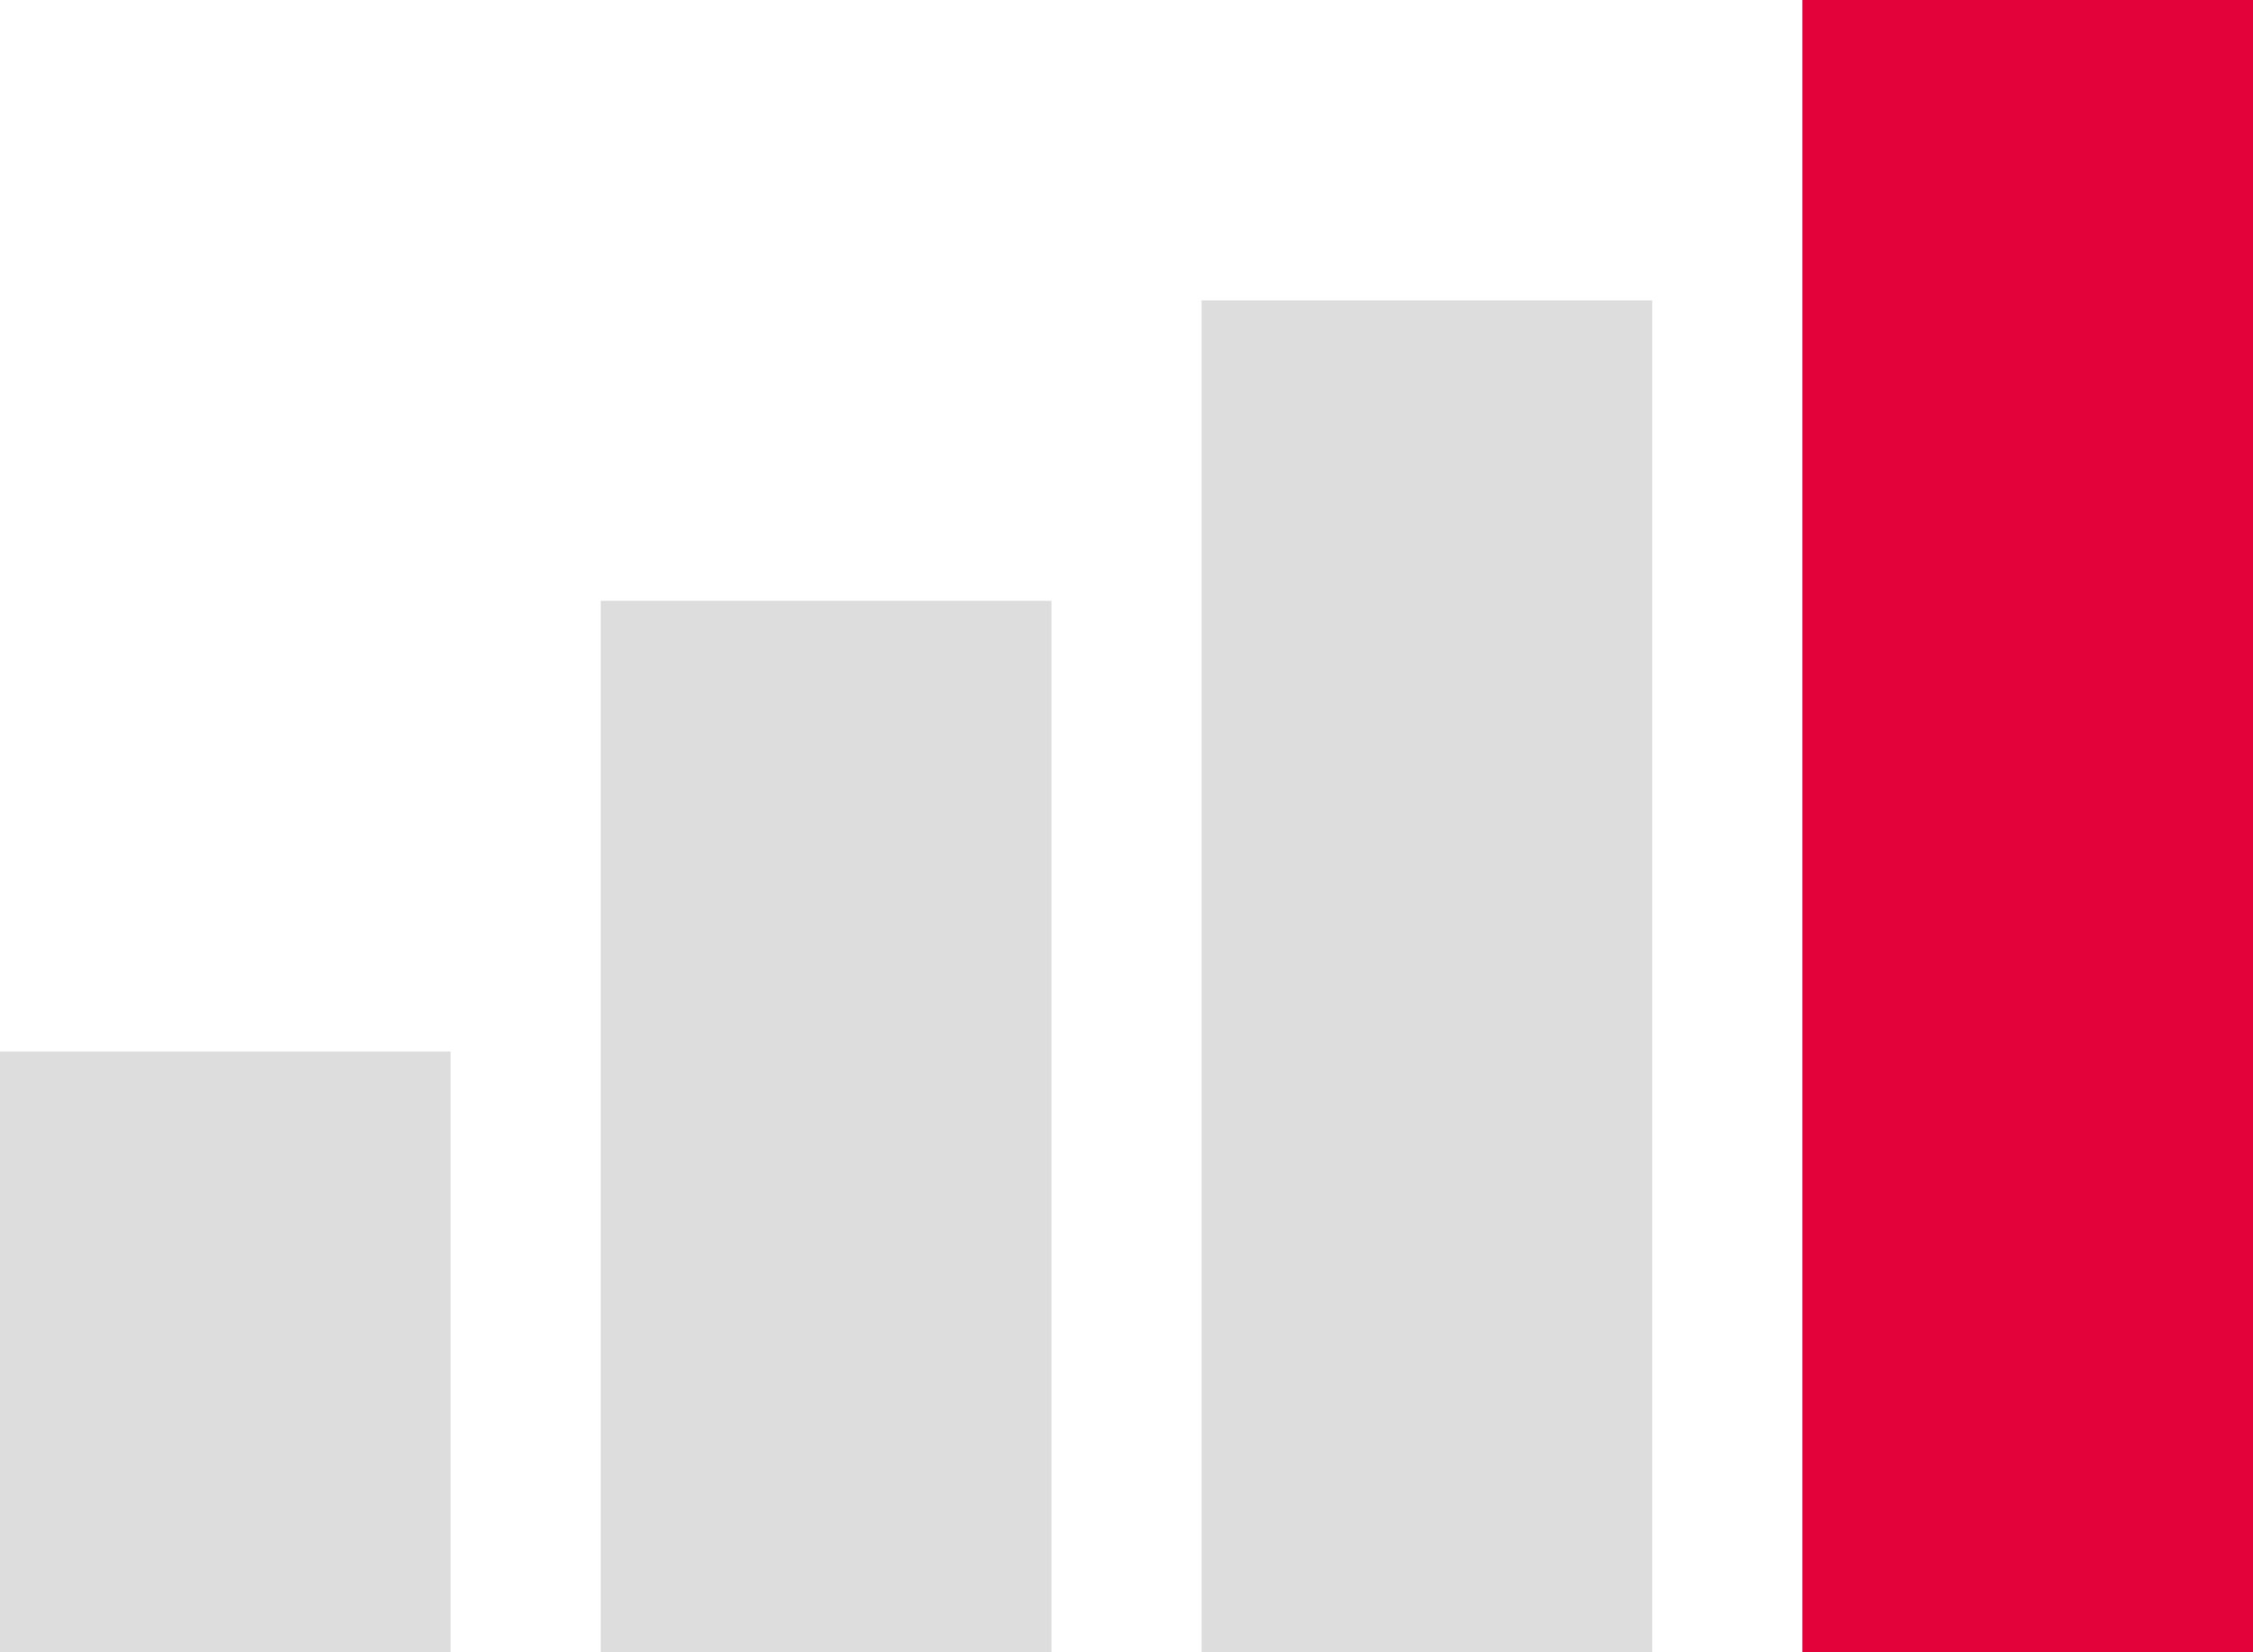 <?xml version="1.0" encoding="UTF-8"?>
<svg width="75px" height="55px" viewBox="0 0 75 55" version="1.1" xmlns="http://www.w3.org/2000/svg" xmlns:xlink="http://www.w3.org/1999/xlink">
    <!-- Generator: Sketch 49.3 (51167) - http://www.bohemiancoding.com/sketch -->
    <title>Group 3Histogram4_Level1</title>
    <desc>Created with Sketch.</desc>
    <defs></defs>
    <g id="ECONOMIC-RESEARCH" stroke="none" stroke-width="1" fill="none" fill-rule="evenodd">
        <g id="Custom-Preset-6" transform="translate(-704, -675)">
            <g id="Group-3" transform="translate(704, 675)">
                <rect id="Rectangle-13" fill="#DDDDDD" x="0" y="35" width="15" height="20"></rect>
                <rect id="Rectangle-13-Copy" fill="#DDDDDD" x="20" y="20" width="15" height="35"></rect>
                <rect id="Rectangle-13" fill="#DDDDDD" x="40" y="10" width="15" height="45"></rect>
                <rect id="Rectangle-13-Copy" fill="#E4023A" x="60" y="0" width="15" height="55"></rect>
            </g>
        </g>
    </g>
</svg>